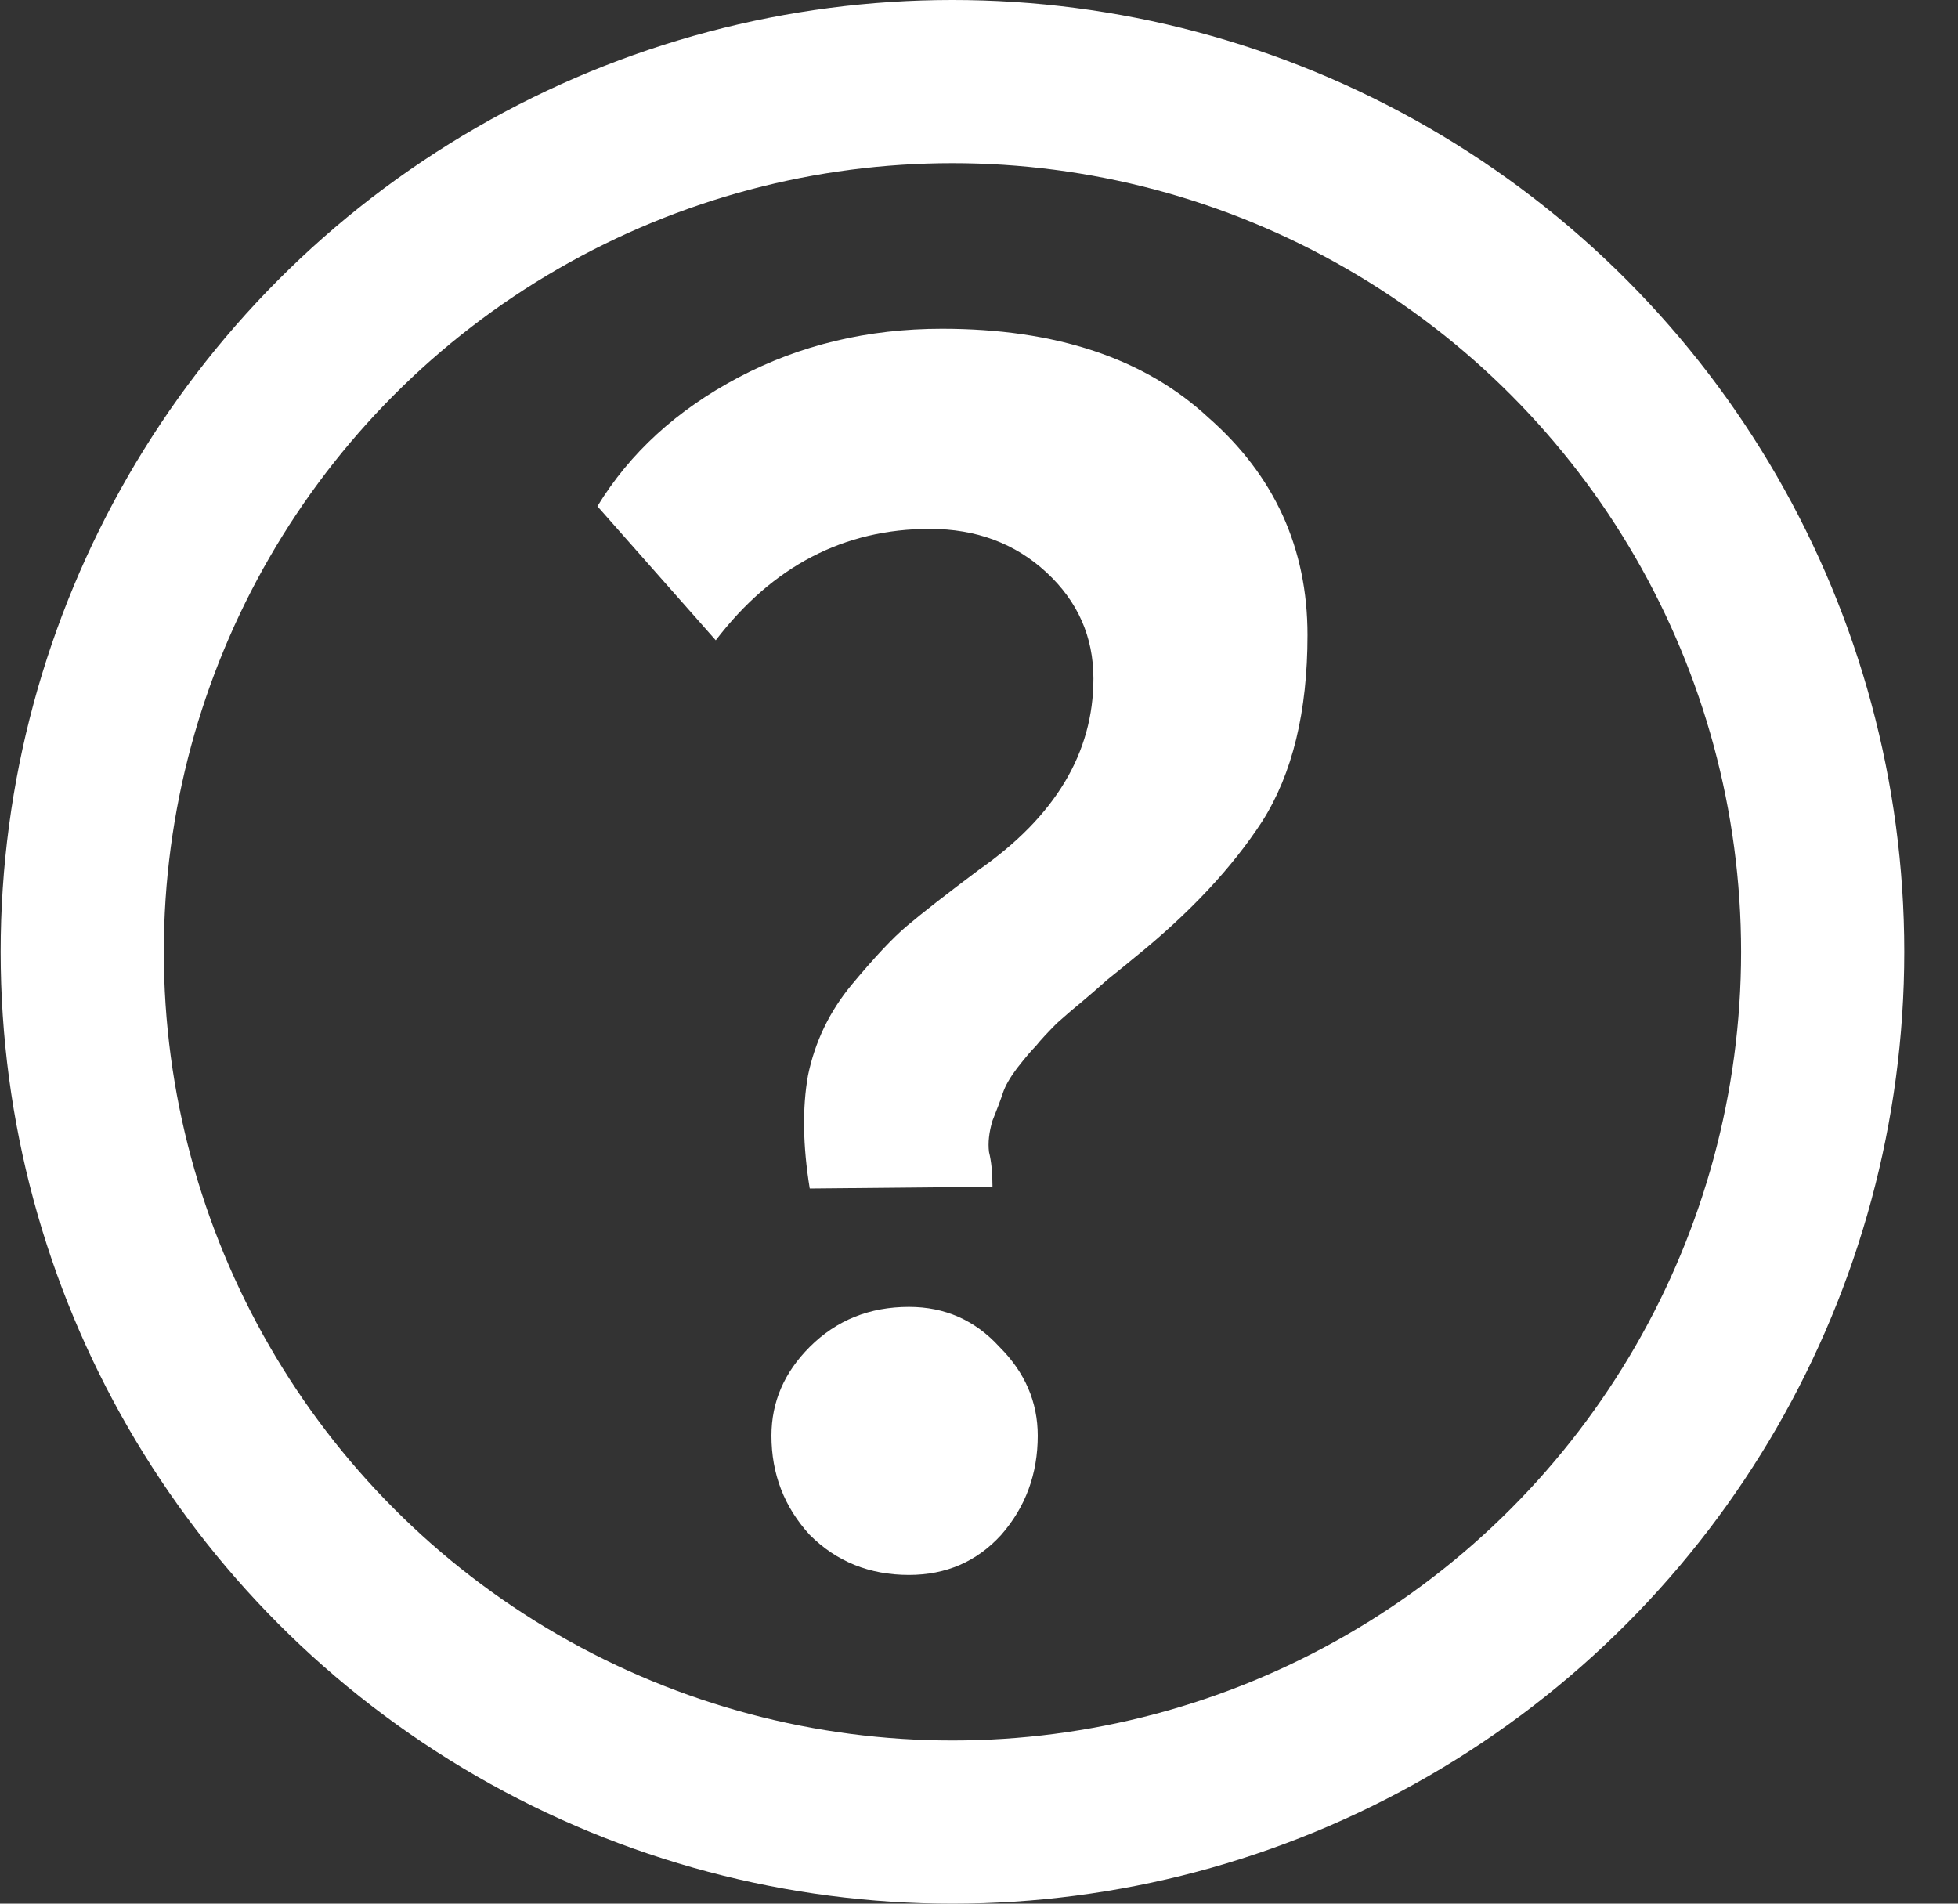 <?xml version="1.0" encoding="UTF-8"?> <svg xmlns="http://www.w3.org/2000/svg" width="36" height="35" viewBox="0 0 36 35" fill="none"><rect x="0" y="0" width="36" height="35" fill="#333333" stroke="none"/><circle cx="17.512" cy="17.5" r="16" stroke="white" stroke-width="3"></circle><path d="M17.096 9.724C15.518 9.724 14.206 10.407 13.16 11.772L10.984 9.308C11.582 8.327 12.446 7.537 13.576 6.94C14.707 6.343 15.955 6.044 17.32 6.044C19.411 6.044 21.043 6.588 22.216 7.676C23.432 8.743 24.04 10.076 24.04 11.676C24.04 13.084 23.763 14.225 23.208 15.1C22.654 15.953 21.875 16.785 20.872 17.596C20.744 17.703 20.574 17.841 20.36 18.012C20.168 18.183 20.008 18.321 19.88 18.428C19.774 18.513 19.624 18.641 19.432 18.812C19.262 18.983 19.134 19.121 19.048 19.228C18.963 19.313 18.846 19.452 18.696 19.644C18.568 19.815 18.483 19.964 18.44 20.092C18.398 20.22 18.334 20.391 18.248 20.604C18.184 20.817 18.163 21.009 18.184 21.18C18.227 21.351 18.248 21.564 18.248 21.82L14.888 21.852C14.76 21.063 14.75 20.369 14.856 19.772C14.984 19.153 15.251 18.599 15.656 18.108C16.083 17.596 16.424 17.233 16.68 17.02C16.958 16.785 17.395 16.444 17.992 15.996C19.4 15.015 20.104 13.841 20.104 12.476C20.104 11.708 19.816 11.057 19.24 10.524C18.664 9.991 17.95 9.724 17.096 9.724ZM14.184 26.396C14.184 25.777 14.419 25.233 14.888 24.764C15.379 24.273 15.987 24.028 16.712 24.028C17.374 24.028 17.928 24.273 18.376 24.764C18.846 25.233 19.08 25.777 19.08 26.396C19.08 27.1 18.856 27.708 18.408 28.22C17.96 28.711 17.395 28.956 16.712 28.956C15.987 28.956 15.379 28.711 14.888 28.22C14.419 27.708 14.184 27.1 14.184 26.396Z" fill="white"></path></svg> 